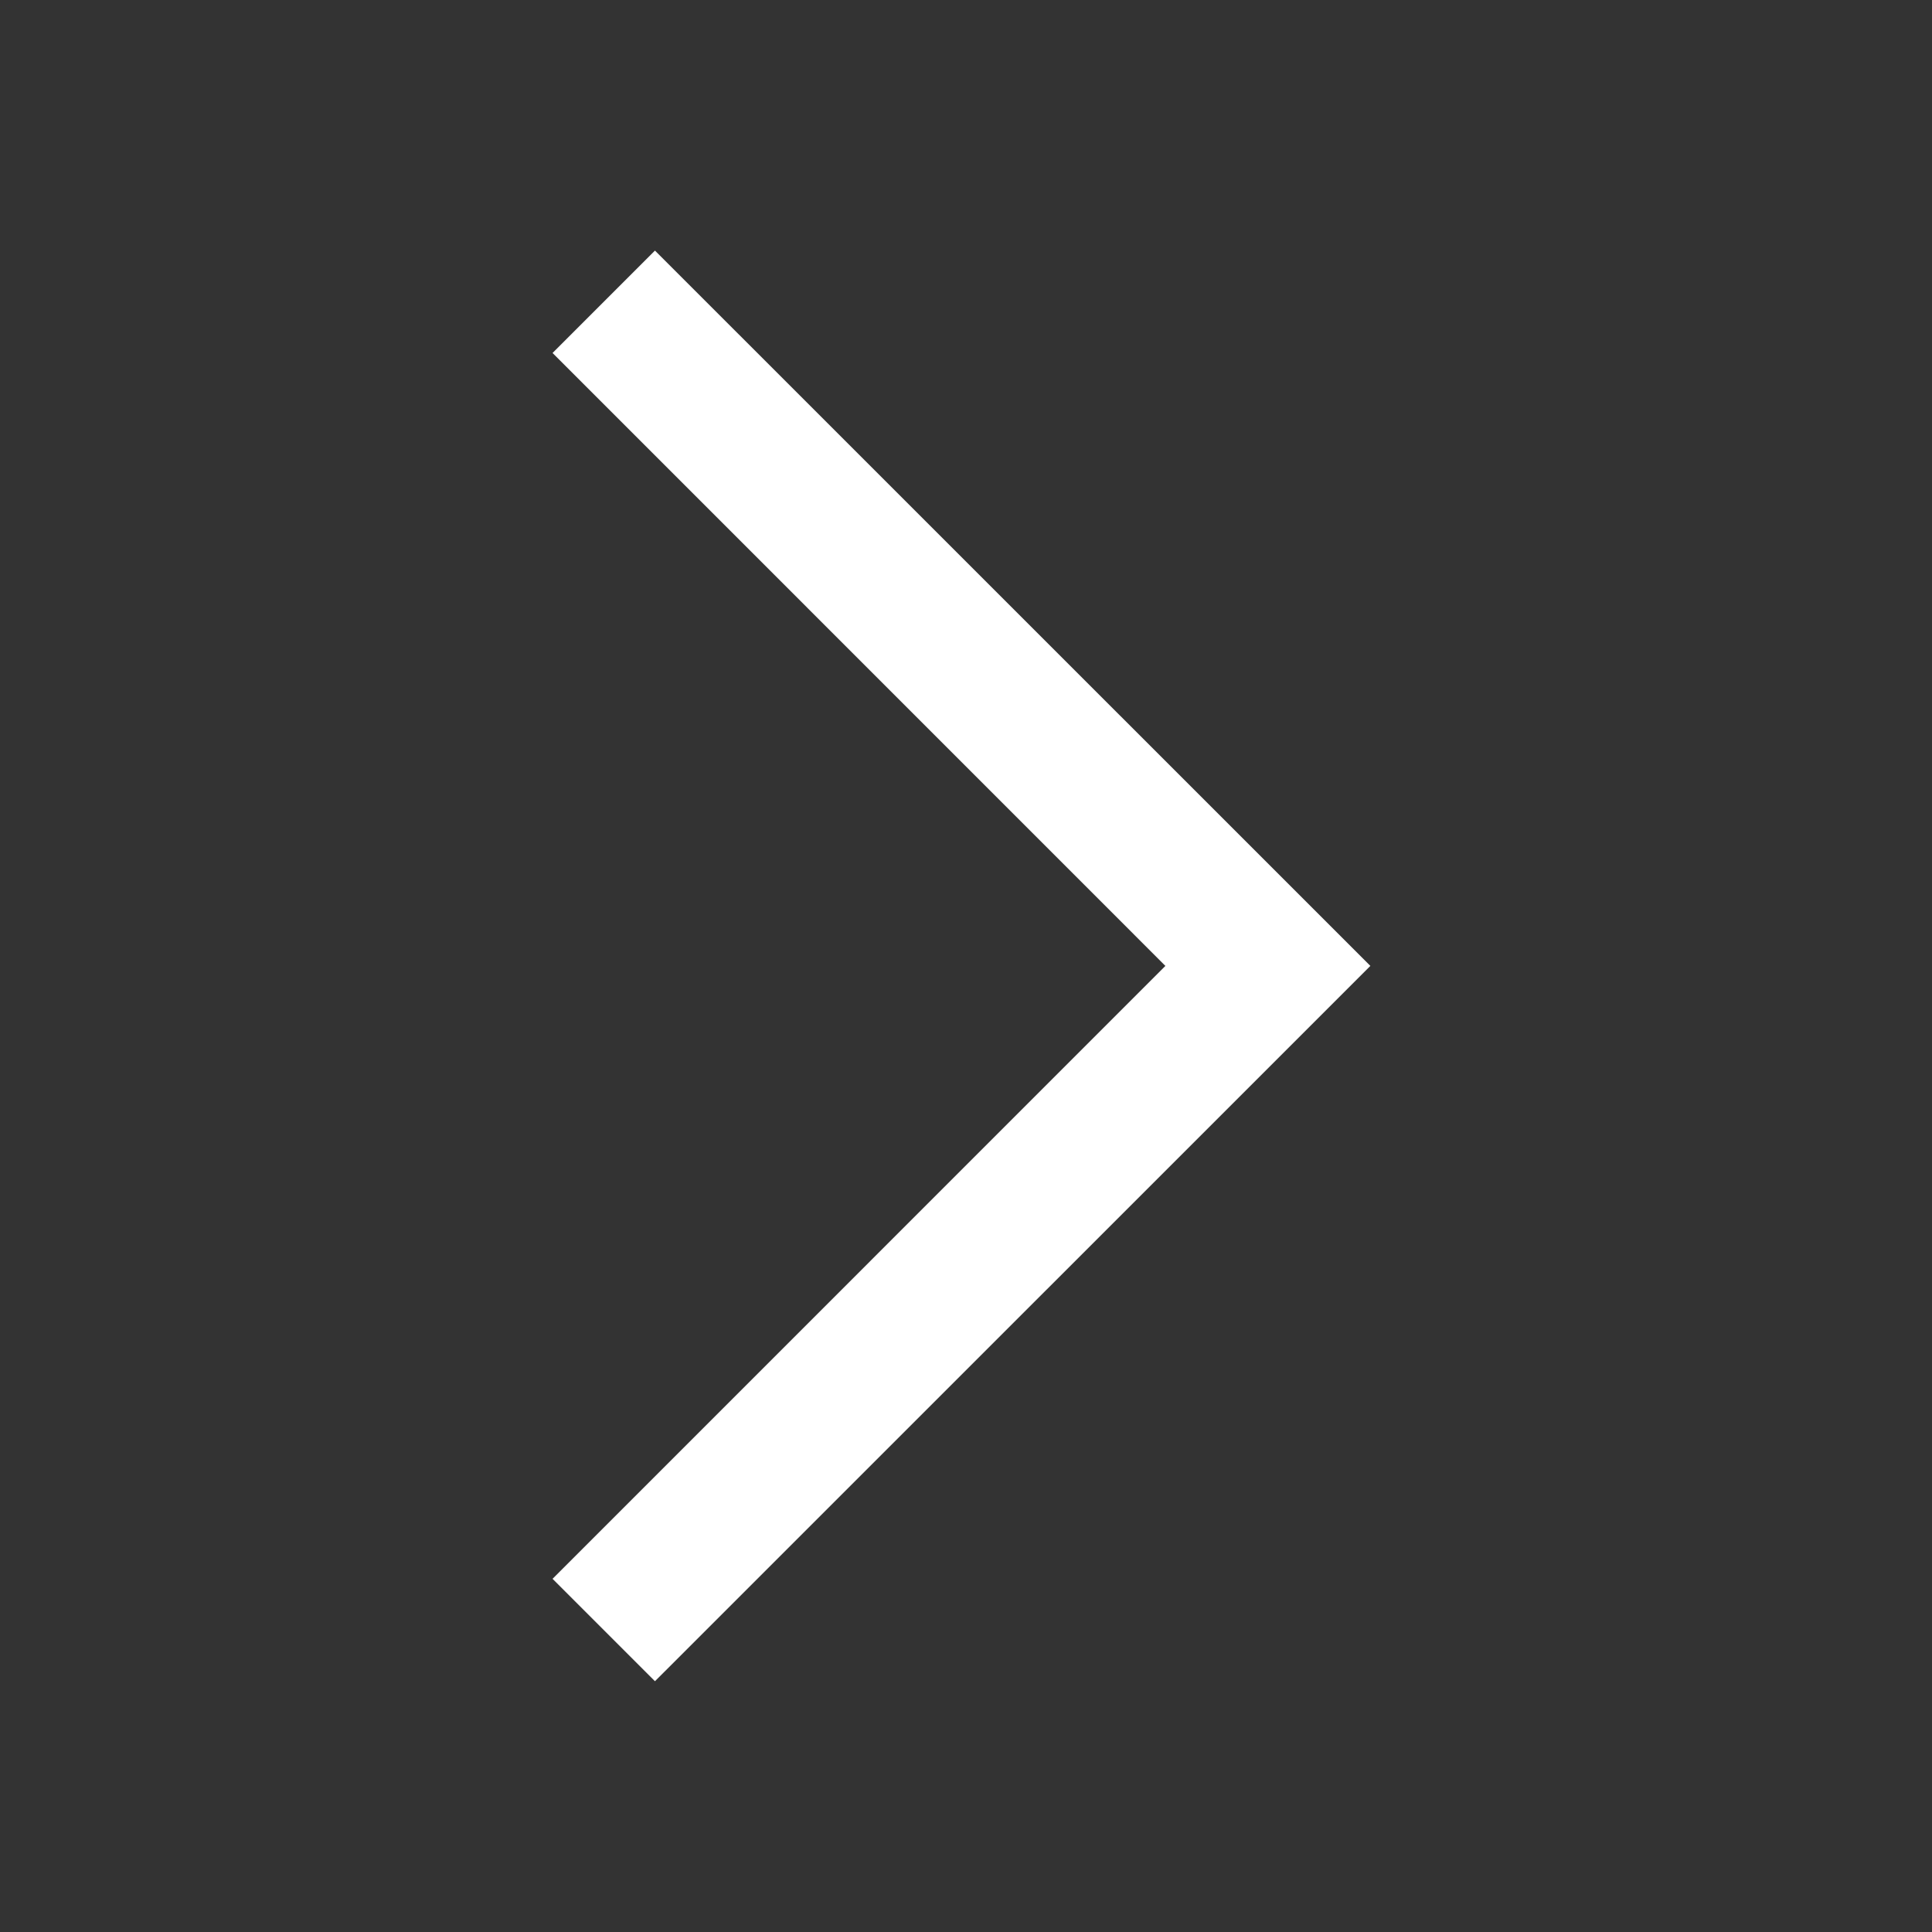 <svg width="20" height="20" viewBox="0 0 20 20" fill="none" xmlns="http://www.w3.org/2000/svg">
<rect x="0" y="0" width="20" height="20" fill="#333333" stroke="none"/>
<path fill-rule="evenodd" clip-rule="evenodd" d="M12.064 9.999L5.72 3.654L6.78 2.594L14.186 9.999L6.78 17.404L5.72 16.344L12.064 9.999Z" fill="white"/>
</svg>
